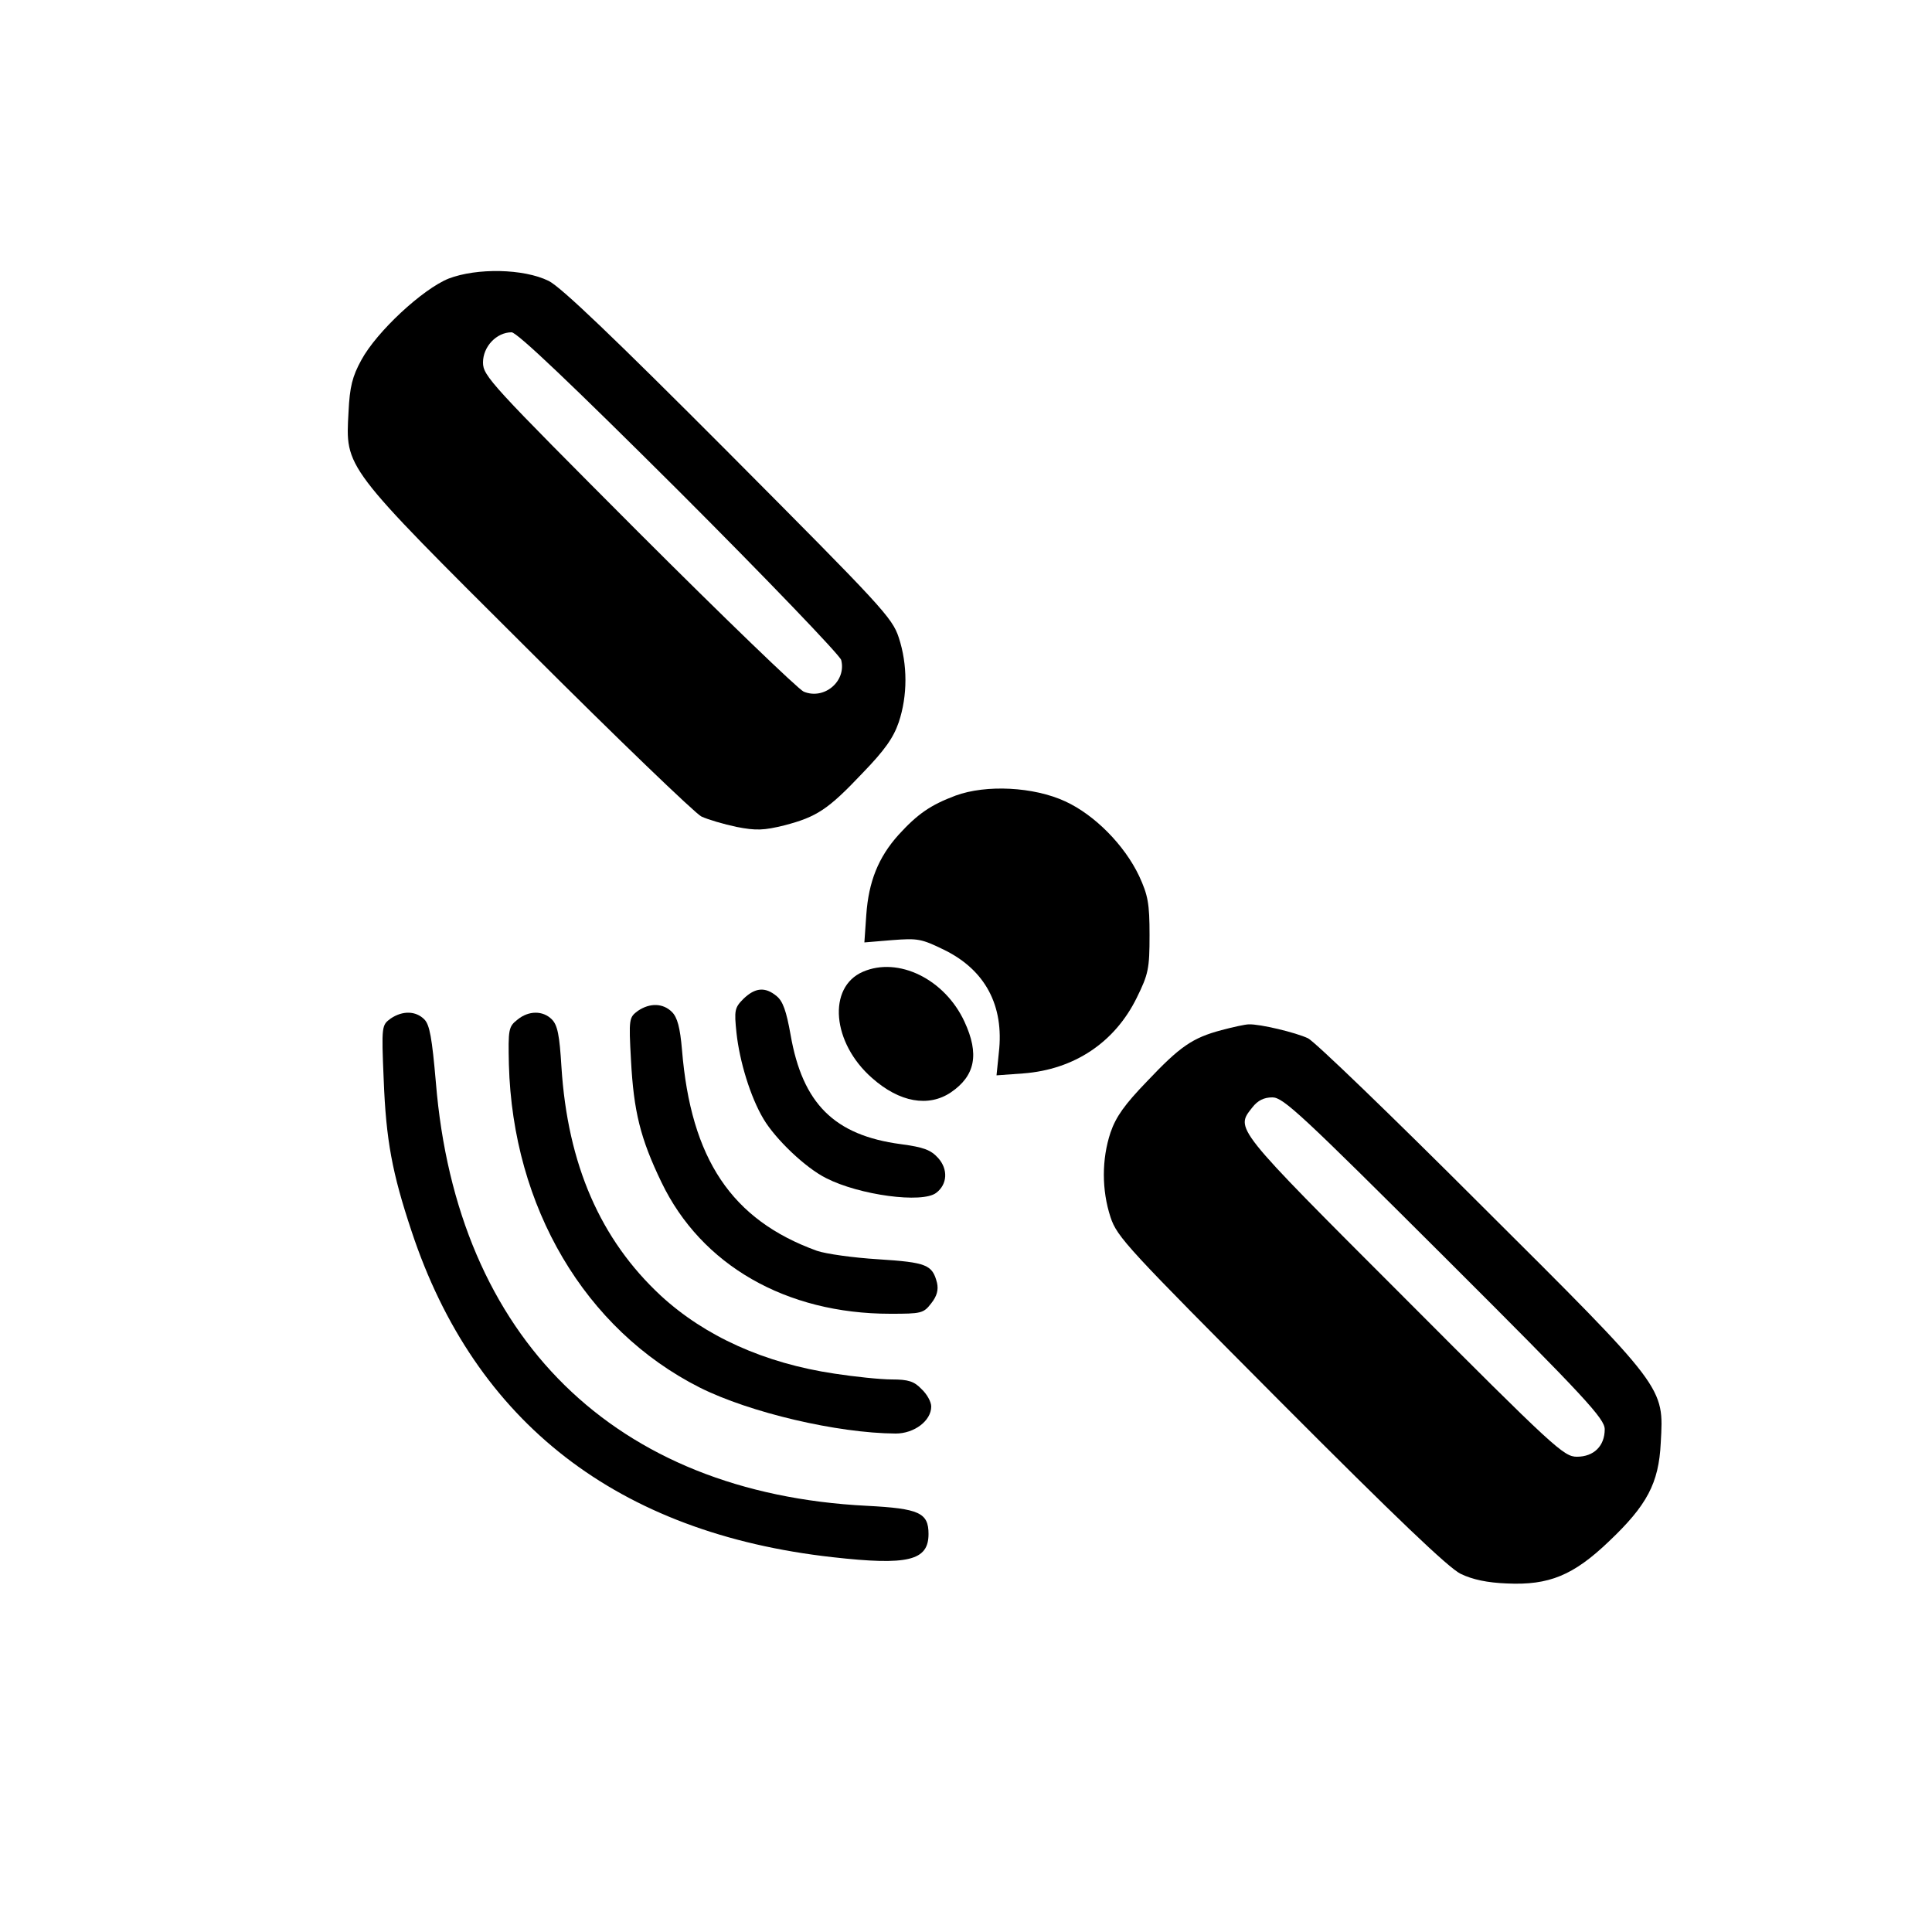 <?xml version="1.0" standalone="no"?>
<!DOCTYPE svg PUBLIC "-//W3C//DTD SVG 20010904//EN"
 "http://www.w3.org/TR/2001/REC-SVG-20010904/DTD/svg10.dtd">
<svg version="1.0" xmlns="http://www.w3.org/2000/svg"
 width="500pt" height="500pt" viewBox="0 0 500 500"
 preserveAspectRatio="xMidYMid meet">
<g transform="translate(0,500) scale(0.1,-0.1)"
fill="#000000" stroke="none">
<path d="M1161 4279 c-67 -27 -186 -137 -226 -211 -23 -42 -30 -69 -33 -134
-8 -146 -15 -137 466 -616 229 -229 431 -423 447 -431 17 -8 58 -20 91 -27 51
-10 71 -9 124 4 84 22 113 41 202 135 57 59 80 91 94 132 23 69 23 149 0 219
-17 52 -45 81 -440 478 -298 299 -434 429 -466 445 -65 32 -186 34 -259 6z
m597 -551 c227 -227 415 -423 419 -436 14 -55 -44 -104 -97 -82 -14 6 -207
192 -428 413 -382 383 -402 404 -402 439 0 41 35 78 74 78 14 0 154 -133 434
-412z"/>
<path d="M2473 2941 c-64 -24 -98 -47 -148 -102 -52 -58 -77 -121 -83 -206
l-5 -72 72 6 c66 5 75 4 136 -26 105 -52 154 -144 140 -265 l-6 -59 69 5 c132
10 237 80 294 196 30 61 33 75 33 162 0 82 -4 103 -27 153 -38 80 -115 158
-191 193 -82 38 -205 44 -284 15z"/>
<path d="M2233 2485 c-92 -40 -80 -184 24 -275 71 -63 146 -76 204 -37 63 43
74 99 35 183 -51 110 -171 169 -263 129z"/>
<path d="M1924 2415 c-23 -23 -24 -30 -18 -88 8 -74 36 -166 70 -223 31 -52
108 -126 162 -153 86 -44 249 -66 285 -38 29 22 31 61 5 90 -19 21 -37 28 -97
36 -172 23 -254 105 -285 283 -11 62 -20 87 -36 100 -30 25 -56 22 -86 -7z"/>
<path d="M1651 2384 c-23 -17 -24 -20 -18 -128 7 -132 24 -202 79 -316 103
-214 322 -340 592 -340 80 0 86 1 106 27 15 19 19 35 15 53 -12 47 -27 53
-152 61 -65 4 -136 14 -159 22 -221 80 -326 238 -349 520 -5 58 -12 84 -26 98
-23 23 -57 24 -88 3z"/>
<path d="M1011 2364 c-23 -17 -24 -18 -18 -158 6 -157 22 -242 72 -392 164
-496 534 -782 1090 -844 195 -22 248 -9 248 60 0 55 -24 66 -160 73 -652 33
-1061 434 -1115 1096 -10 115 -16 149 -30 163 -22 22 -56 23 -87 2z"/>
<path d="M1339 2361 c-23 -18 -24 -25 -22 -116 10 -369 197 -686 494 -836 130
-65 356 -118 507 -119 48 0 92 33 92 70 0 12 -11 32 -25 45 -19 20 -34 25 -77
25 -29 0 -96 7 -148 15 -182 27 -336 97 -450 202 -156 145 -241 339 -257 592
-5 82 -10 108 -25 123 -23 23 -60 23 -89 -1z"/>
<path d="M3161 2334 c-75 -20 -107 -42 -193 -133 -57 -59 -80 -91 -94 -132
-23 -69 -23 -149 0 -219 17 -52 45 -81 440 -478 299 -300 434 -429 466 -445
31 -15 69 -23 120 -25 109 -5 172 21 264 109 98 93 129 150 134 255 8 146 15
137 -466 616 -229 229 -430 423 -447 431 -32 15 -124 37 -153 36 -9 0 -41 -7
-71 -15z m578 -588 c367 -366 414 -418 414 -445 0 -43 -28 -71 -72 -71 -34 0
-58 22 -448 413 -443 443 -436 435 -392 491 14 18 30 26 52 26 28 0 75 -44
446 -414z"/>
</g>
</svg>
